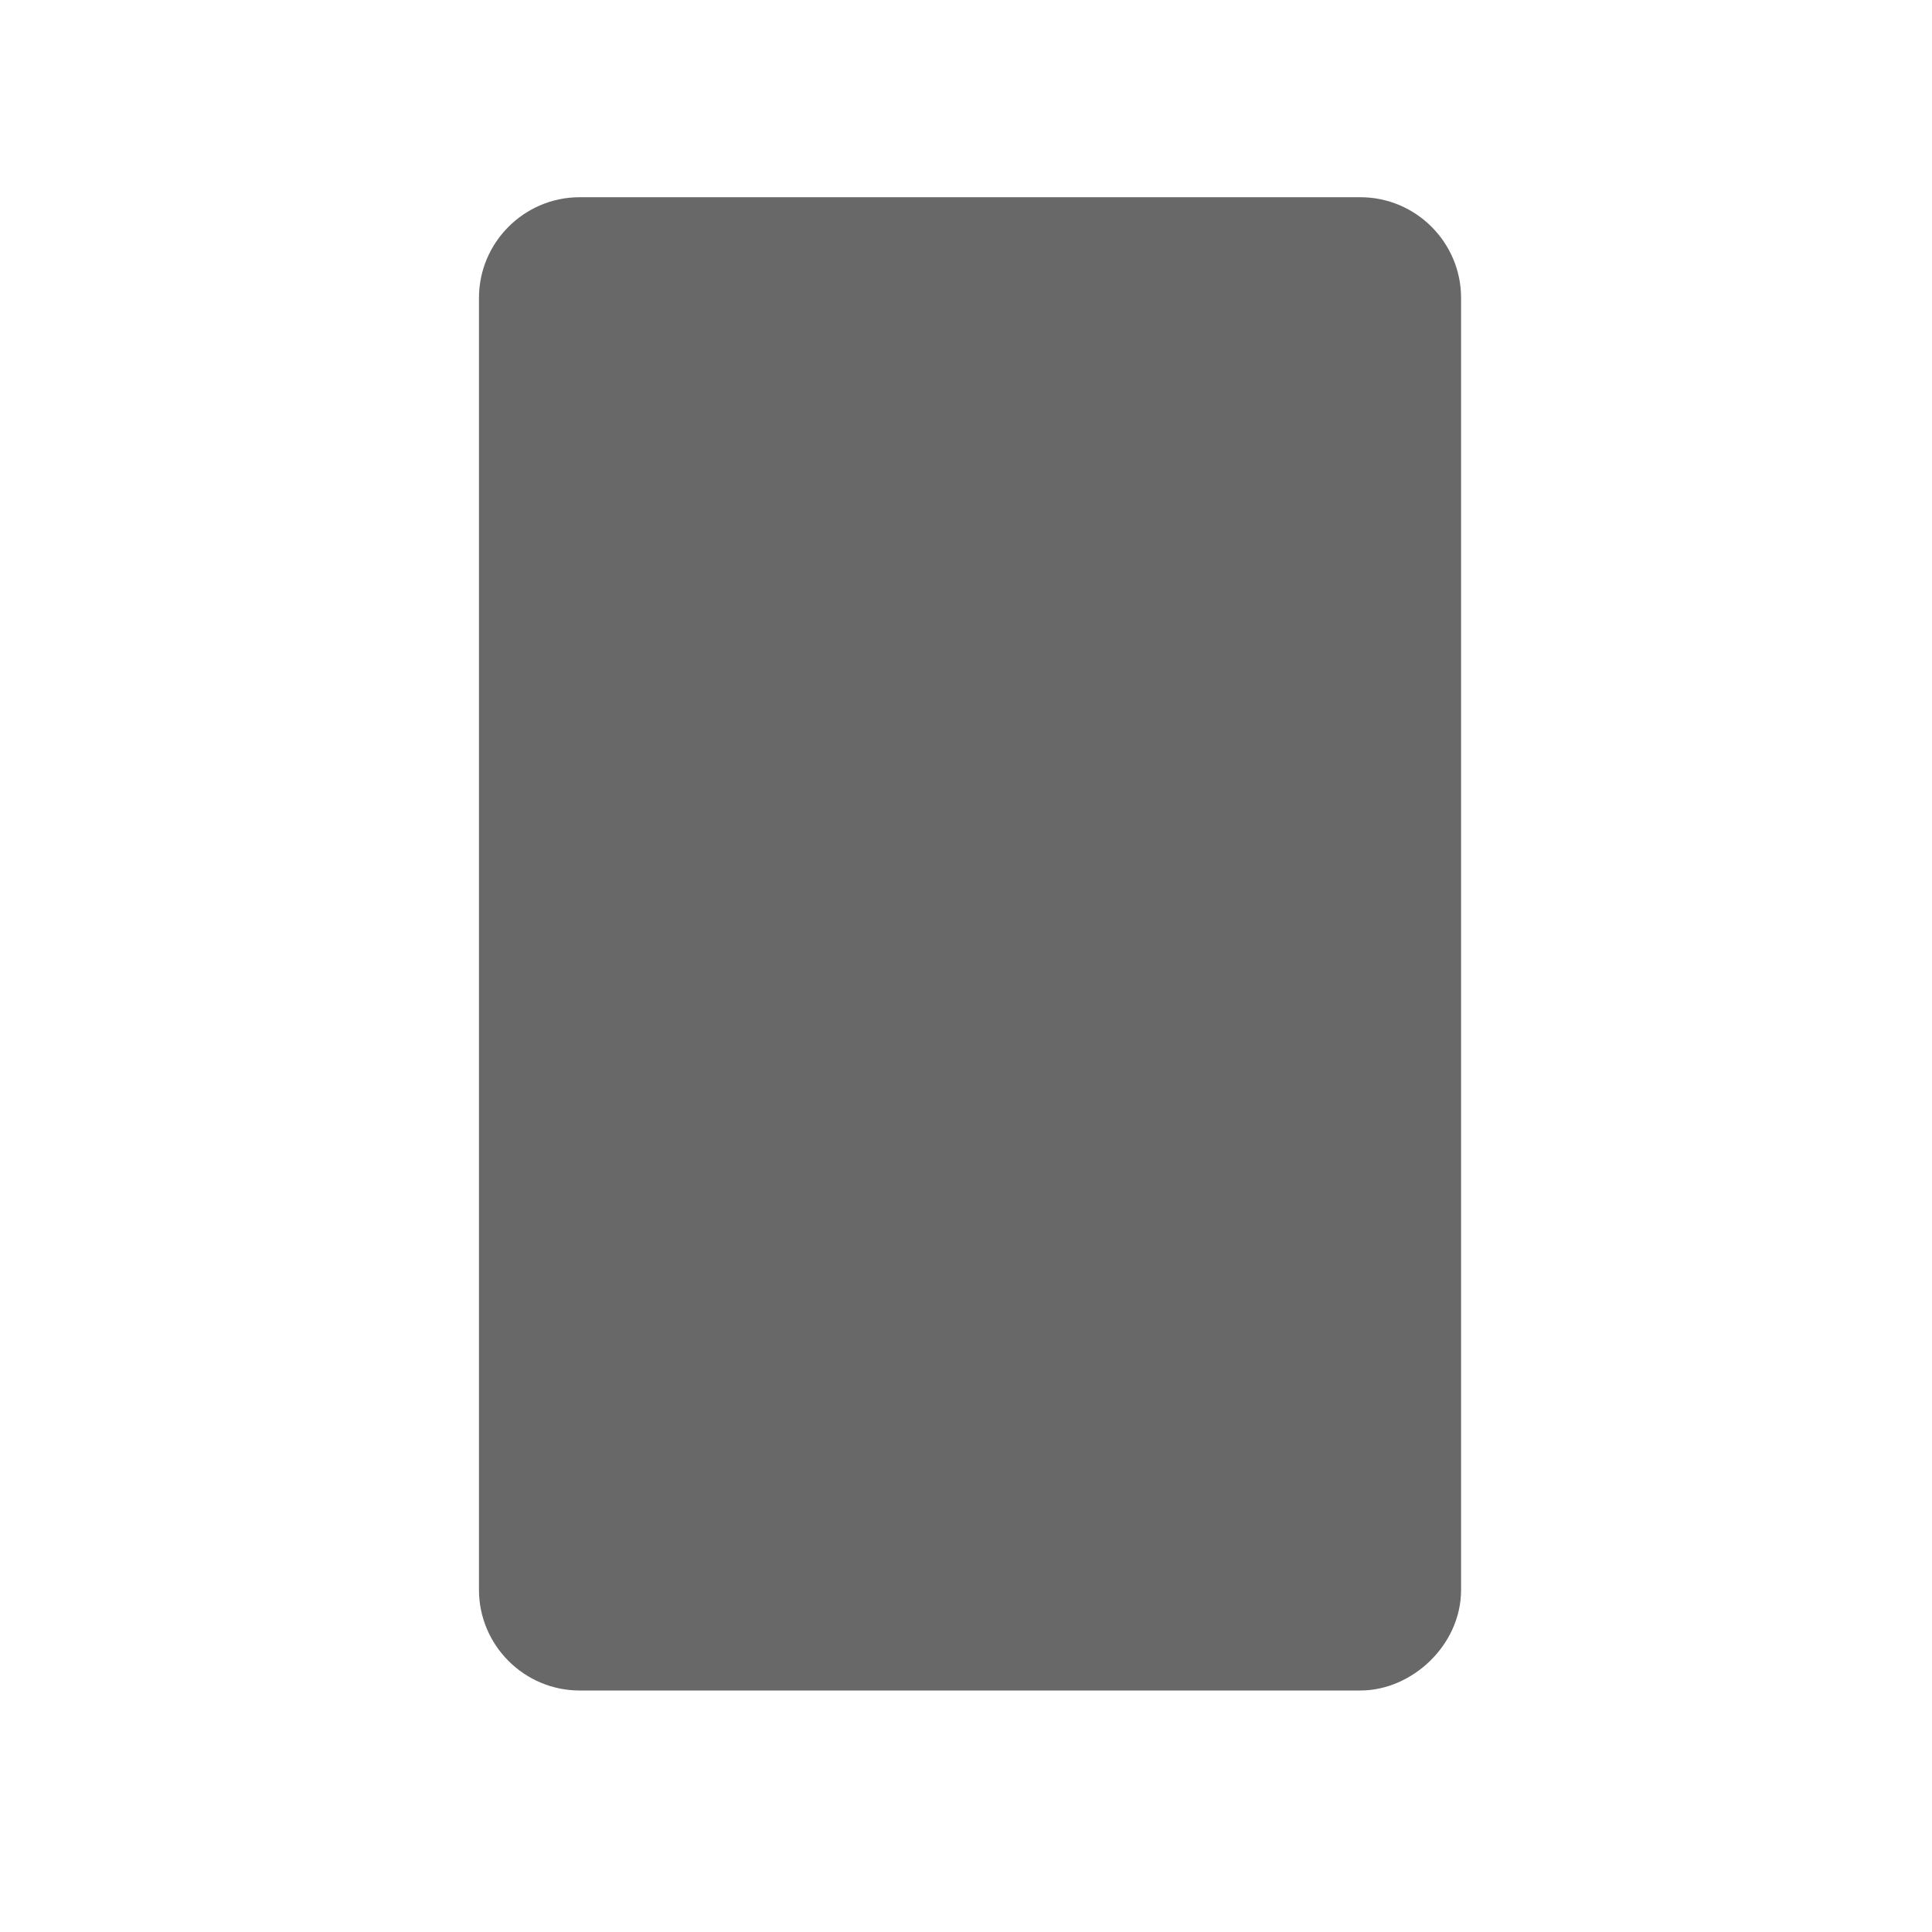 <?xml version="1.0" encoding="utf-8"?>
<!-- Generator: Adobe Illustrator 19.2.1, SVG Export Plug-In . SVG Version: 6.00 Build 0)  -->
<svg version="1.1" id="Layer_1" xmlns="http://www.w3.org/2000/svg" xmlns:xlink="http://www.w3.org/1999/xlink" x="0px" y="0px"
	 viewBox="0 0 48 48" style="enable-background:new 0 0 48 48;" xml:space="preserve">
<style type="text/css">
	.st0{fill:#686869;}
	.st1{fill:#686869;stroke:#686869;stroke-miterlimit:10;}
</style>
<rect x="-52.8" y="3" class="st0" width="17.2" height="14"/>
<path class="st1" d="M33.8,41.5H14.4c-1.1,0-2-0.9-2-2V7.4c0-1.1,0.9-2,2-2h19.4c1.1,0,2,0.9,2,2v32.1
	C35.8,40.6,34.8,41.5,33.8,41.5z"/>
</svg>
